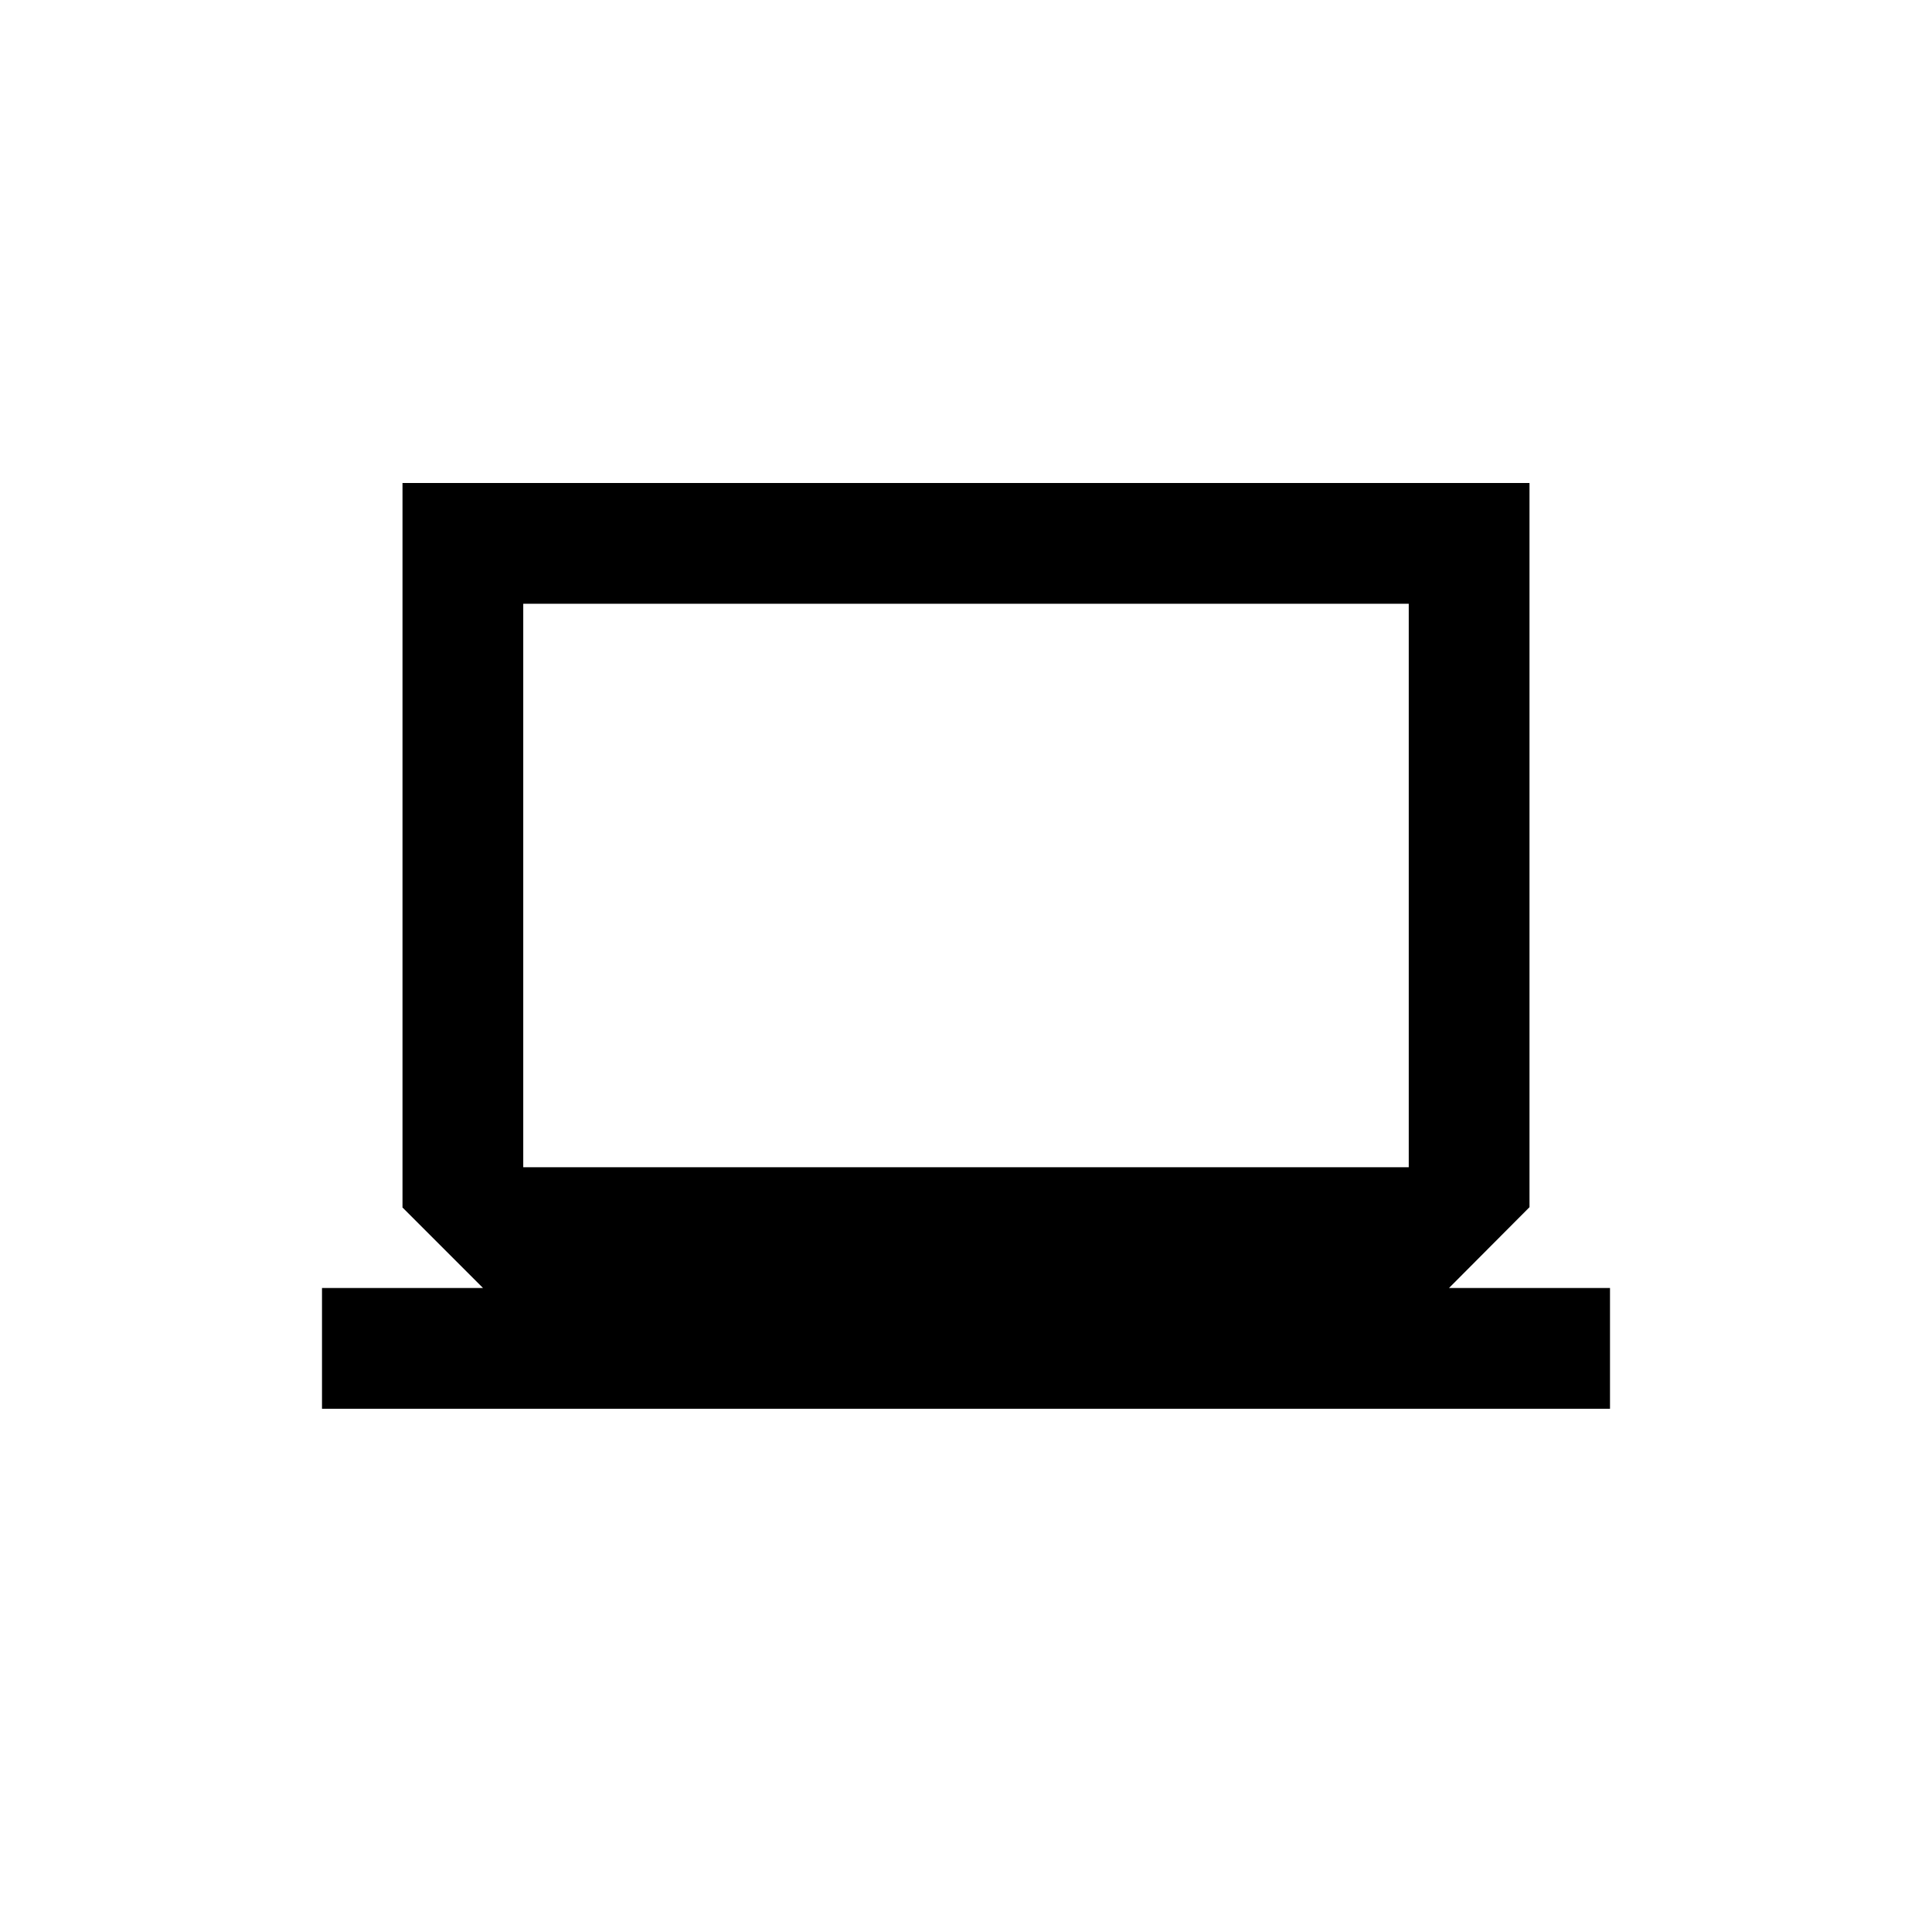 <svg class="css-idcl5d" xmlns="http://www.w3.org/2000/svg" fill="none" viewBox="0 0 24 24"><path fill="#000" fill-rule="evenodd" d="M5 15V6h14v8.996L18 16h2v1.5H4V16h2l-1-1zm12.5-7.5h-11v7h11v-7z" clip-rule="evenodd"></path></svg>
